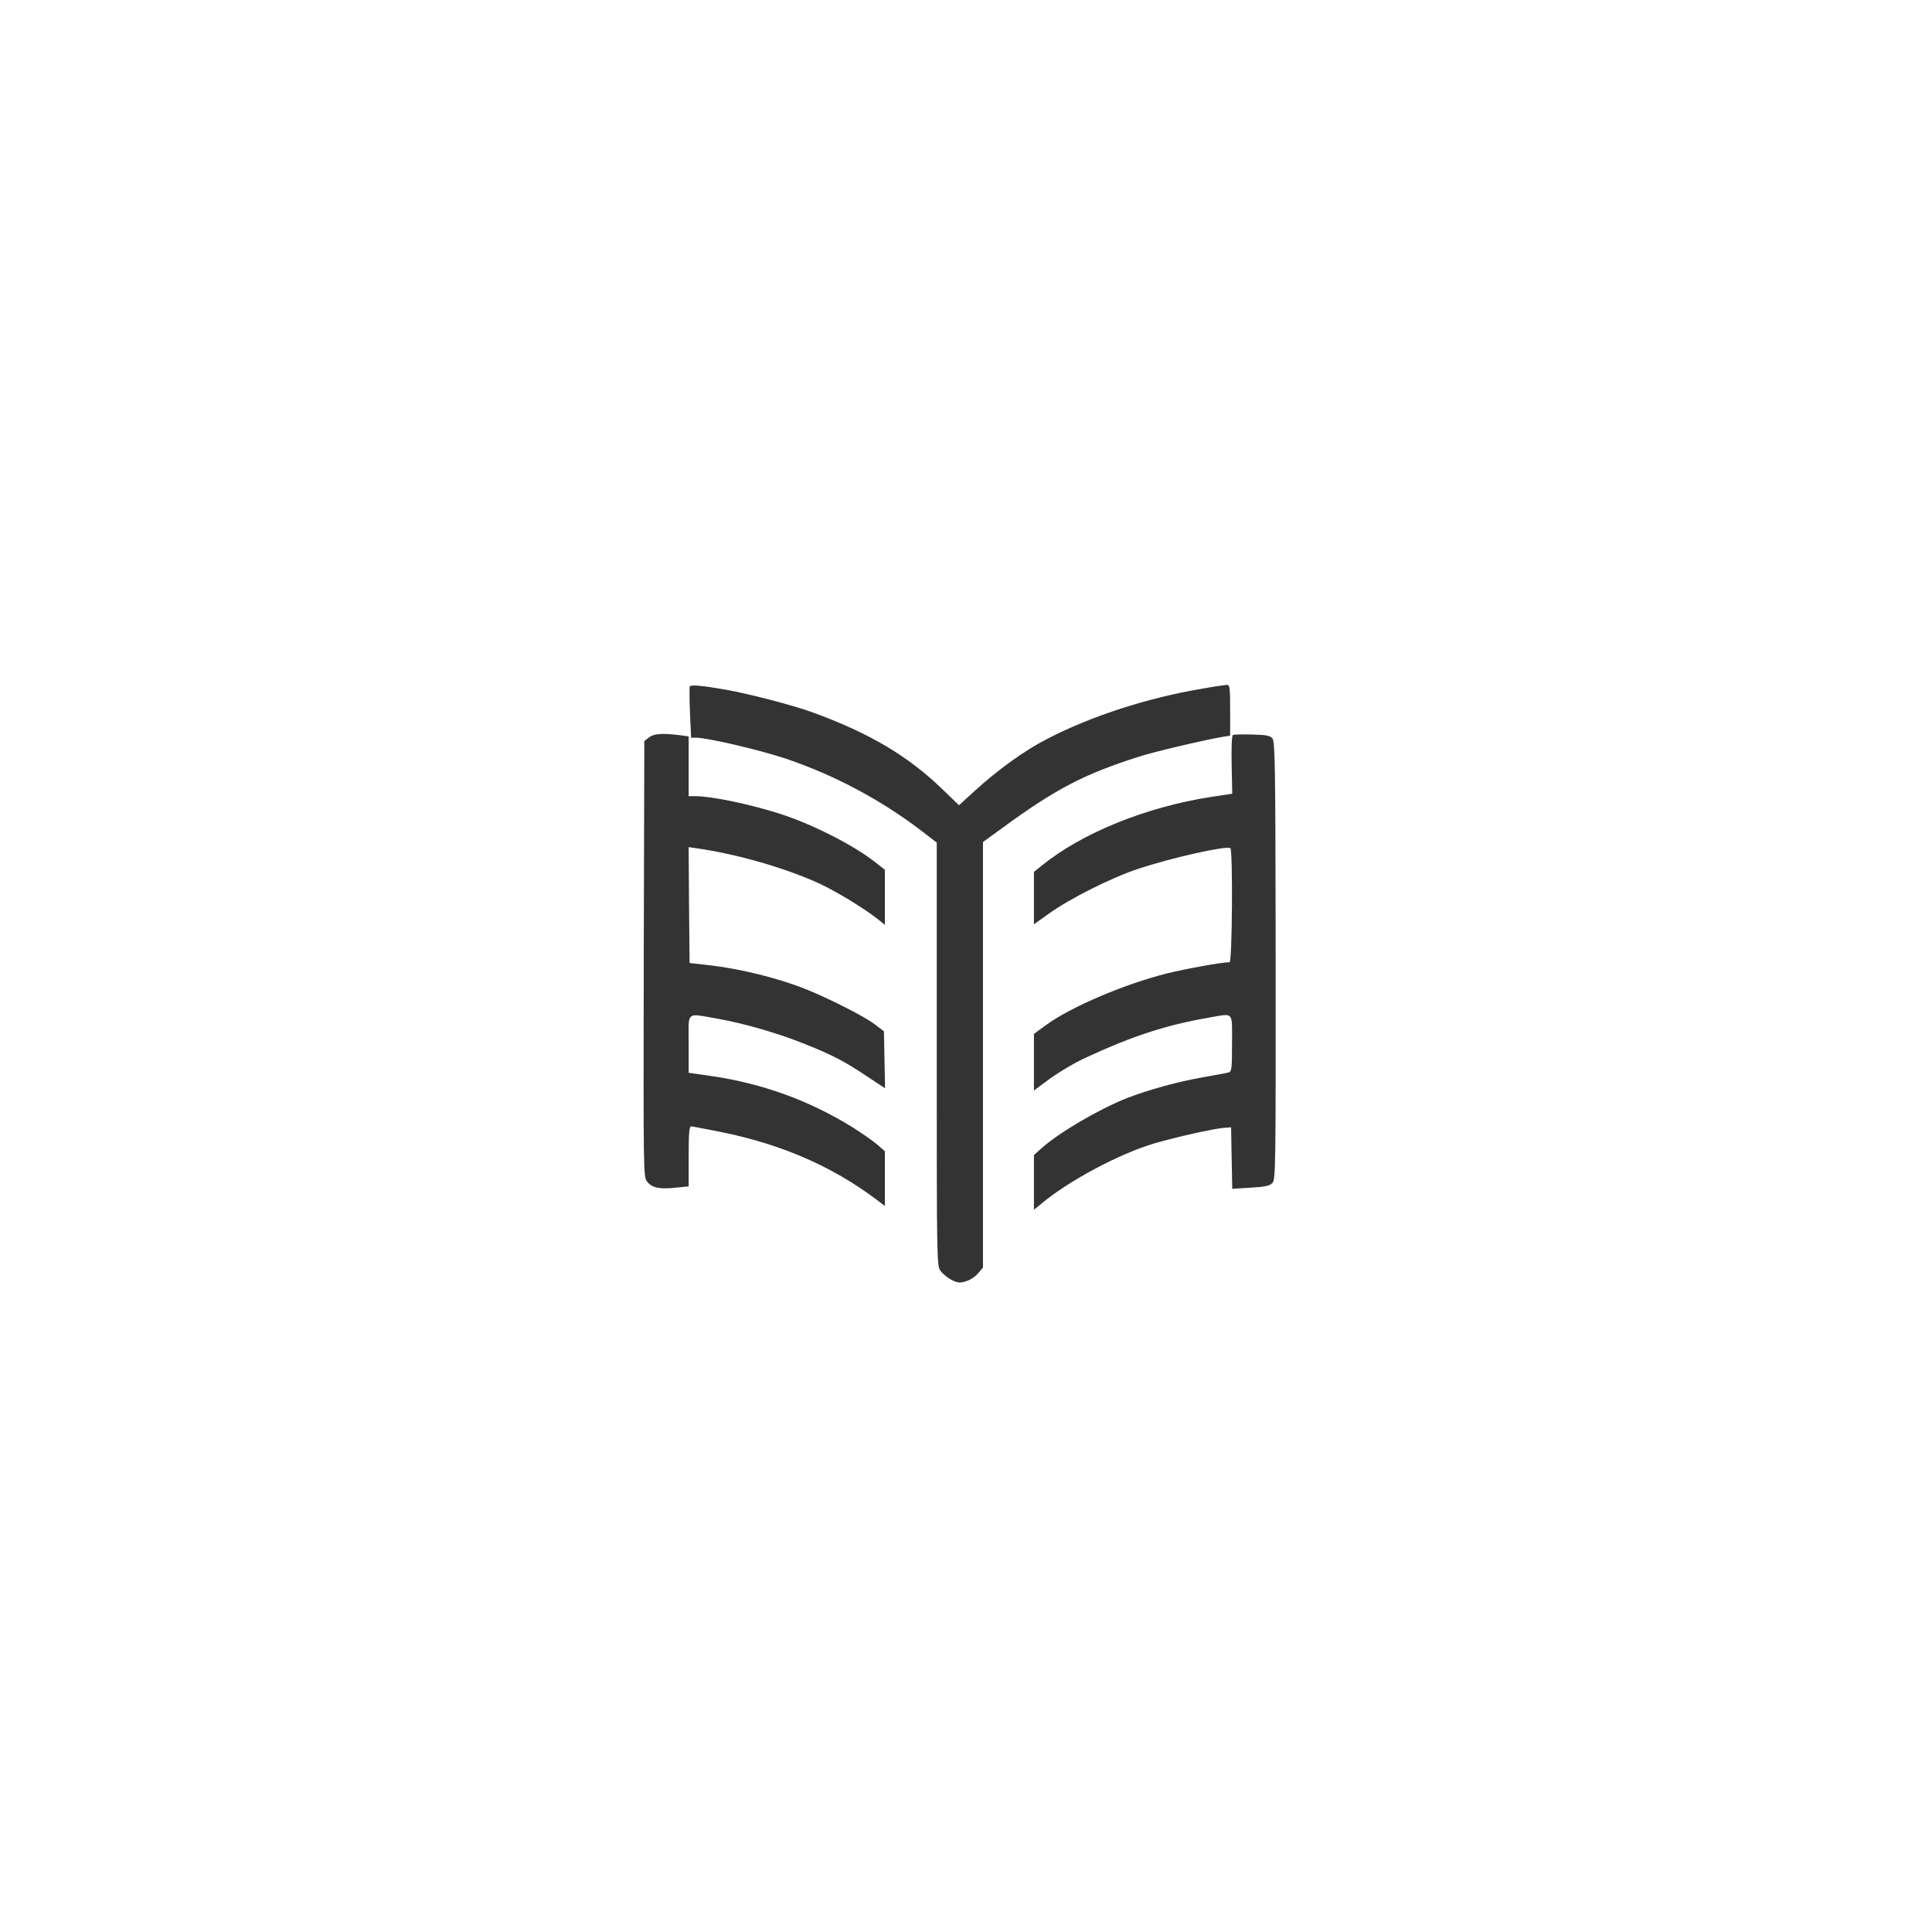 <?xml version="1.0" standalone="no"?>
<!DOCTYPE svg PUBLIC "-//W3C//DTD SVG 20010904//EN"
 "http://www.w3.org/TR/2001/REC-SVG-20010904/DTD/svg10.dtd">
<svg version="1.0" xmlns="http://www.w3.org/2000/svg"
 width="1024pt" height="1024pt" viewBox="0 0 1024 1024"
 preserveAspectRatio="xMidYMid meet">

<rect x="0" y="0" width="1024" height="1024" fill="#333333" stroke="none"/>

<g transform="translate(0,1024) scale(0.1,-0.1)"
fill="#ffffff" stroke="none">
<path d="M0 5120 l0 -5120 5120 0 5120 0 0 5120 0 5120 -5120 0 -5120 0 0
-5120z m3850 1464 c122 -22 350 -81 455 -119 305 -111 510 -233 694 -412 l84
-81 83 76 c124 113 264 214 383 275 233 121 529 217 818 266 66 12 128 21 137
21 14 0 16 -17 16 -135 l0 -134 -37 -6 c-105 -18 -369 -80 -451 -107 -286 -91
-439 -171 -719 -376 l-103 -75 0 -1128 0 -1127 -26 -31 c-14 -17 -43 -36 -64
-42 -32 -10 -44 -9 -76 7 -21 11 -47 32 -58 47 -21 28 -21 33 -21 1150 l0
1121 -70 54 c-220 170 -470 303 -730 391 -138 46 -414 111 -476 111 l-26 0 -6
132 c-3 73 -3 136 -1 140 6 10 68 4 194 -18z m-252 -240 l52 -7 0 -158 0 -159
38 0 c84 0 289 -43 442 -92 171 -54 391 -166 504 -254 l56 -44 0 -146 0 -146
-37 30 c-75 59 -215 144 -306 187 -179 83 -438 158 -655 189 l-42 6 2 -307 3
-307 105 -12 c161 -18 364 -68 509 -126 121 -48 312 -145 366 -186 l50 -38 3
-151 3 -151 -97 64 c-115 77 -181 112 -329 171 -144 58 -323 109 -463 134
-170 29 -152 44 -152 -134 l0 -153 119 -17 c270 -39 521 -130 750 -272 47 -30
105 -70 129 -90 l42 -37 0 -145 0 -145 -42 32 c-236 178 -505 295 -826 360
-81 16 -153 30 -159 30 -10 0 -13 -38 -13 -159 l0 -159 -69 -7 c-87 -9 -125
-1 -151 32 -20 26 -20 34 -18 1180 l3 1155 24 19 c25 20 67 24 159 13z m3147
-19 c12 -17 15 -147 16 -960 1 -1367 1 -1377 -19 -1397 -13 -13 -41 -19 -114
-23 l-97 -6 -3 163 -3 163 -40 -3 c-56 -5 -250 -48 -369 -83 -185 -55 -453
-198 -598 -320 l-38 -31 0 145 0 145 39 35 c91 82 303 207 452 266 114 44 270
88 404 111 66 12 128 23 138 26 15 5 17 21 17 155 0 173 13 159 -130 134 -224
-39 -402 -98 -650 -213 -62 -29 -154 -84 -212 -129 l-58 -43 0 150 0 150 63
46 c128 95 416 218 640 274 104 26 294 60 334 60 14 0 18 596 4 605 -23 13
-312 -51 -491 -111 -135 -44 -362 -158 -467 -234 l-83 -59 0 139 0 139 43 34
c211 172 553 310 895 363 l113 17 -3 154 c-2 95 1 155 7 158 6 2 52 3 102 2
78 -2 95 -6 108 -22z"/>
</g>
</svg>
